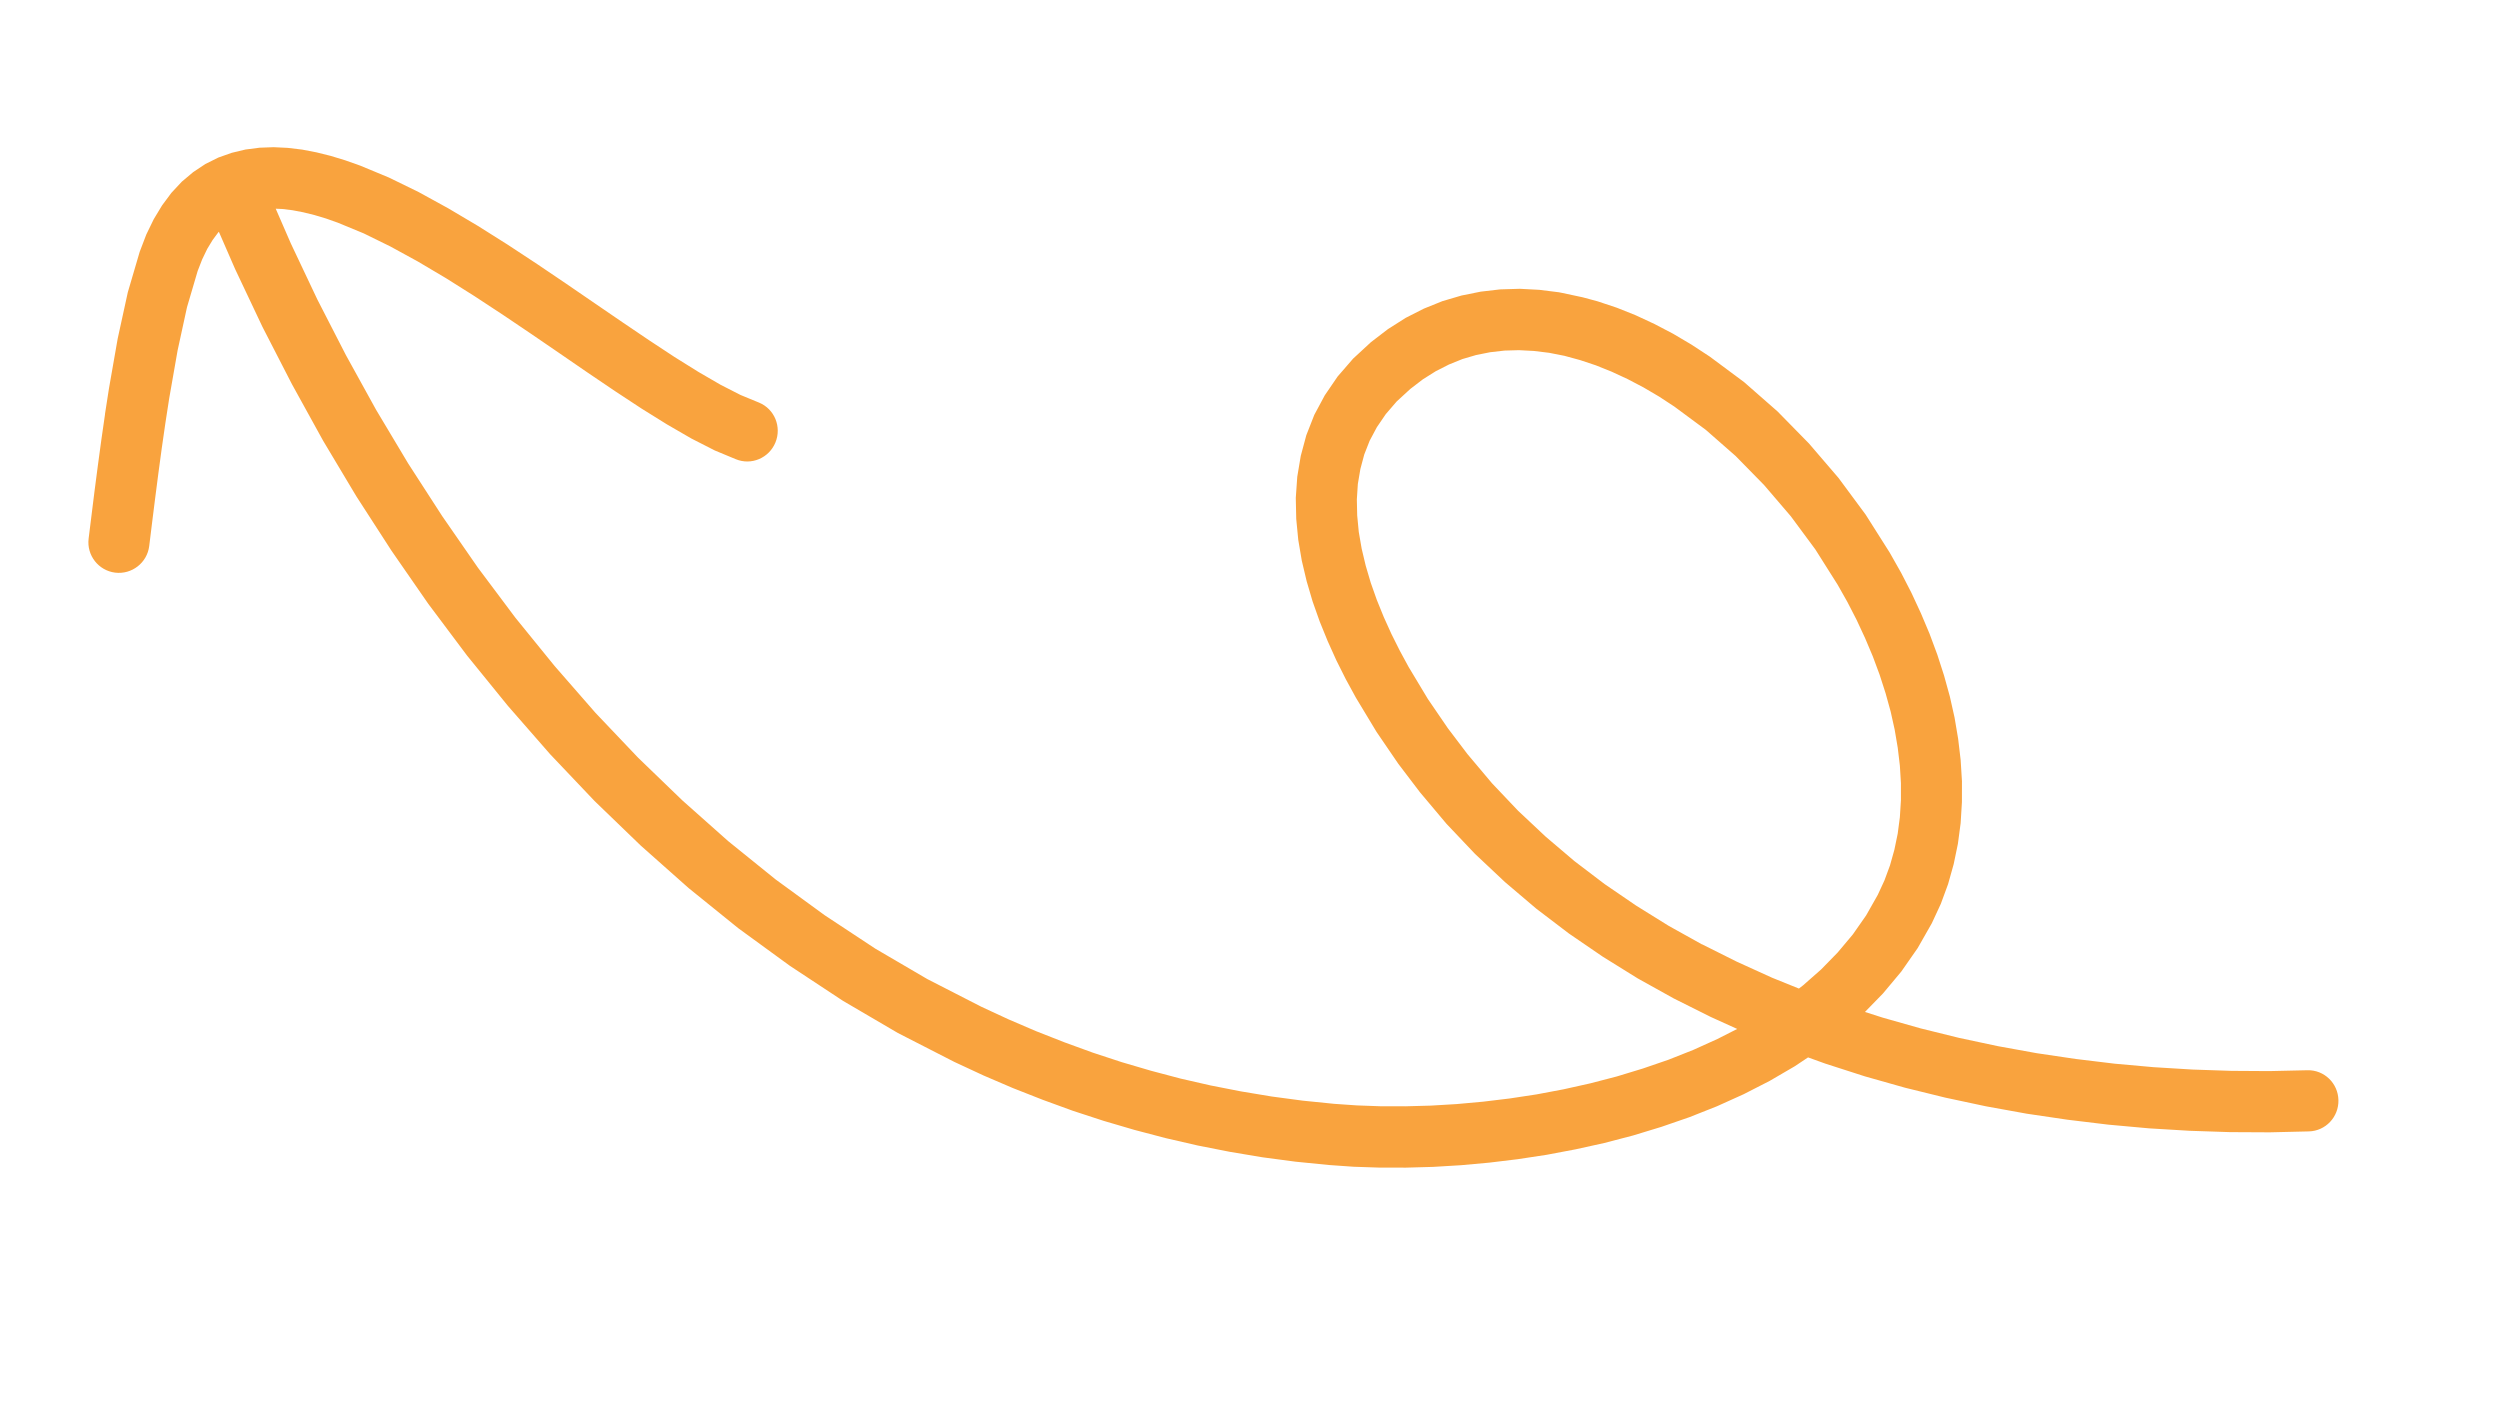 <svg width="73" height="41" viewBox="0 0 73 41" fill="none" xmlns="http://www.w3.org/2000/svg">
<g clip-path="url(#clip0_3_3259)">
<path d="M3.067 12.094L2.959 12.845L2.858 13.591L2.762 14.326L2.673 15.04L2.588 15.725C2.527 16.214 2.873 16.659 3.361 16.721C3.849 16.781 4.296 16.435 4.357 15.945L4.441 15.262L4.53 14.552L4.624 13.825L4.723 13.091L4.829 12.356L4.94 11.636L5.186 10.232L5.46 8.972L5.772 7.912L5.904 7.573L6.051 7.268L6.208 7.009L6.37 6.79L6.391 6.768L6.866 7.858L7.666 9.549L8.525 11.219L9.435 12.869L10.404 14.49L11.43 16.078L12.506 17.632L13.64 19.145L14.828 20.608L16.067 22.026L17.362 23.39L18.71 24.691L20.107 25.931L21.558 27.104L23.062 28.2L24.614 29.224L26.219 30.164L27.863 31.006L28.719 31.404L29.577 31.772L30.447 32.114L31.327 32.435L32.223 32.728L33.129 32.994L34.046 33.235L34.976 33.449L35.915 33.634L36.865 33.793L37.829 33.921L38.801 34.018L39.526 34.069L40.279 34.094L41.055 34.095L41.849 34.073L42.662 34.024L43.487 33.949L44.321 33.848L45.163 33.72L46.005 33.561L46.847 33.375L47.686 33.156L48.513 32.904L49.33 32.622L50.133 32.304L50.915 31.951L51.673 31.563L52.407 31.135L52.795 30.876L53.303 31.059L54.456 31.43L55.626 31.761L56.804 32.051L57.989 32.304L59.182 32.52L60.373 32.696L61.565 32.84L62.755 32.948L63.938 33.019L65.114 33.058L66.279 33.064L67.417 33.037C67.907 33.026 68.294 32.615 68.282 32.123C68.271 31.629 67.866 31.239 67.377 31.251L66.264 31.276L65.15 31.269L64.024 31.231L62.89 31.162L61.752 31.06L60.612 30.922L59.471 30.753L58.335 30.547L57.204 30.306L56.083 30.029L54.975 29.715L54.457 29.549L54.984 29.008L55.518 28.369L55.998 27.681L56.41 26.957L56.672 26.392L56.884 25.816L57.048 25.231L57.171 24.637L57.251 24.032L57.288 23.424L57.289 22.811L57.251 22.193L57.178 21.575L57.074 20.957L56.936 20.34L56.766 19.725L56.569 19.114L56.343 18.506L56.09 17.906L55.814 17.311L55.512 16.724L55.179 16.135L54.477 15.027L53.684 13.955L52.822 12.95L51.903 12.013L50.928 11.158L49.923 10.411L49.385 10.059L48.852 9.744L48.311 9.461L47.765 9.207L47.21 8.985L46.651 8.799L46.088 8.647L45.518 8.534L44.948 8.463L44.379 8.433L43.806 8.45L43.238 8.516L42.677 8.629L42.12 8.793L41.577 9.012L41.047 9.281L40.531 9.608L40.032 9.991L39.511 10.472L39.058 10.995L38.683 11.544L38.377 12.115L38.144 12.71L37.982 13.313L37.88 13.922L37.837 14.538L37.85 15.152L37.909 15.762L38.012 16.37L38.154 16.97L38.328 17.562L38.535 18.147L38.768 18.72L39.021 19.281L39.296 19.83L39.592 20.372L40.196 21.373L40.831 22.303L41.463 23.134L42.239 24.057L43.07 24.933L43.945 25.756L44.858 26.532L45.813 27.259L46.802 27.936L47.821 28.569L48.873 29.154L49.95 29.693L50.726 30.045L50.15 30.338L49.447 30.656L48.72 30.944L47.971 31.201L47.209 31.433L46.436 31.634L45.655 31.808L44.87 31.956L44.086 32.075L43.306 32.169L42.535 32.239L41.778 32.284L41.038 32.304L40.316 32.303L39.623 32.278L38.96 32.232L38.04 32.139L37.134 32.018L36.238 31.869L35.35 31.695L34.475 31.495L33.61 31.266L32.755 31.015L31.912 30.738L31.08 30.435L30.258 30.112L29.447 29.764L28.659 29.399L27.078 28.589L25.557 27.699L24.081 26.725L22.647 25.679L21.263 24.561L19.925 23.372L18.631 22.123L17.388 20.815L16.195 19.448L15.048 18.036L13.955 16.576L12.914 15.073L11.921 13.537L10.983 11.968L10.1 10.368L9.268 8.748L8.492 7.108L8.051 6.094L8.249 6.103L8.541 6.139L8.852 6.198L9.18 6.279L9.521 6.381L9.863 6.502L10.621 6.815L11.397 7.196L12.203 7.637L13.026 8.125L13.859 8.65L14.696 9.2L15.532 9.764L16.359 10.33L17.171 10.888L17.965 11.425L18.736 11.932L19.477 12.393L20.189 12.805L20.873 13.154L21.484 13.408C21.936 13.596 22.454 13.377 22.642 12.922C22.83 12.467 22.618 11.944 22.166 11.757L21.623 11.533L21.044 11.237L20.396 10.861L19.697 10.425L18.956 9.937L18.175 9.409L17.367 8.856L16.534 8.285L15.685 7.711L14.825 7.145L13.956 6.597L13.087 6.082L12.22 5.606L11.356 5.184L10.518 4.836L10.08 4.681L9.657 4.552L9.238 4.448L8.821 4.368L8.403 4.318L7.99 4.298L7.579 4.313L7.168 4.366L6.768 4.462L6.377 4.6L5.997 4.789L5.642 5.025L5.311 5.303L5.005 5.631L4.733 5.997L4.489 6.401L4.272 6.848L4.079 7.353L3.732 8.535L3.436 9.89L3.182 11.342L3.065 12.094L3.067 12.094ZM49.703 27.579L48.723 27.033L47.774 26.443L46.855 25.815L45.974 25.145L45.132 24.429L44.327 23.673L43.568 22.873L42.851 22.021L42.277 21.264L41.695 20.412L41.132 19.476L40.877 19.006L40.632 18.517L40.407 18.02L40.203 17.518L40.026 17.017L39.878 16.515L39.76 16.018L39.676 15.53L39.63 15.049L39.62 14.582L39.649 14.132L39.723 13.695L39.836 13.272L39.994 12.869L40.204 12.475L40.465 12.092L40.783 11.723L41.18 11.358L41.548 11.076L41.925 10.839L42.311 10.643L42.704 10.484L43.102 10.367L43.512 10.285L43.931 10.237L44.355 10.225L44.791 10.248L45.235 10.302L45.682 10.39L46.137 10.514L46.597 10.667L47.058 10.852L47.522 11.067L47.986 11.31L48.447 11.581L48.891 11.872L49.811 12.553L50.681 13.316L51.511 14.163L52.291 15.074L53.008 16.043L53.658 17.072L53.944 17.578L54.214 18.103L54.461 18.634L54.687 19.169L54.886 19.705L55.059 20.242L55.207 20.777L55.325 21.308L55.414 21.834L55.476 22.355L55.507 22.866L55.507 23.369L55.476 23.863L55.413 24.343L55.316 24.812L55.188 25.269L55.026 25.708L54.831 26.13L54.491 26.73L54.103 27.285L53.662 27.811L53.177 28.308L52.649 28.773L52.528 28.866L51.744 28.549L50.71 28.079L49.699 27.573L49.703 27.579Z" fill="#F9A33E"/>
</g>
<defs>
<clipPath id="clip0_3_3259">
<rect width="68.088" height="26.571" fill="white" transform="translate(5.547) rotate(12.05)"/>
</clipPath>
</defs>
</svg>
